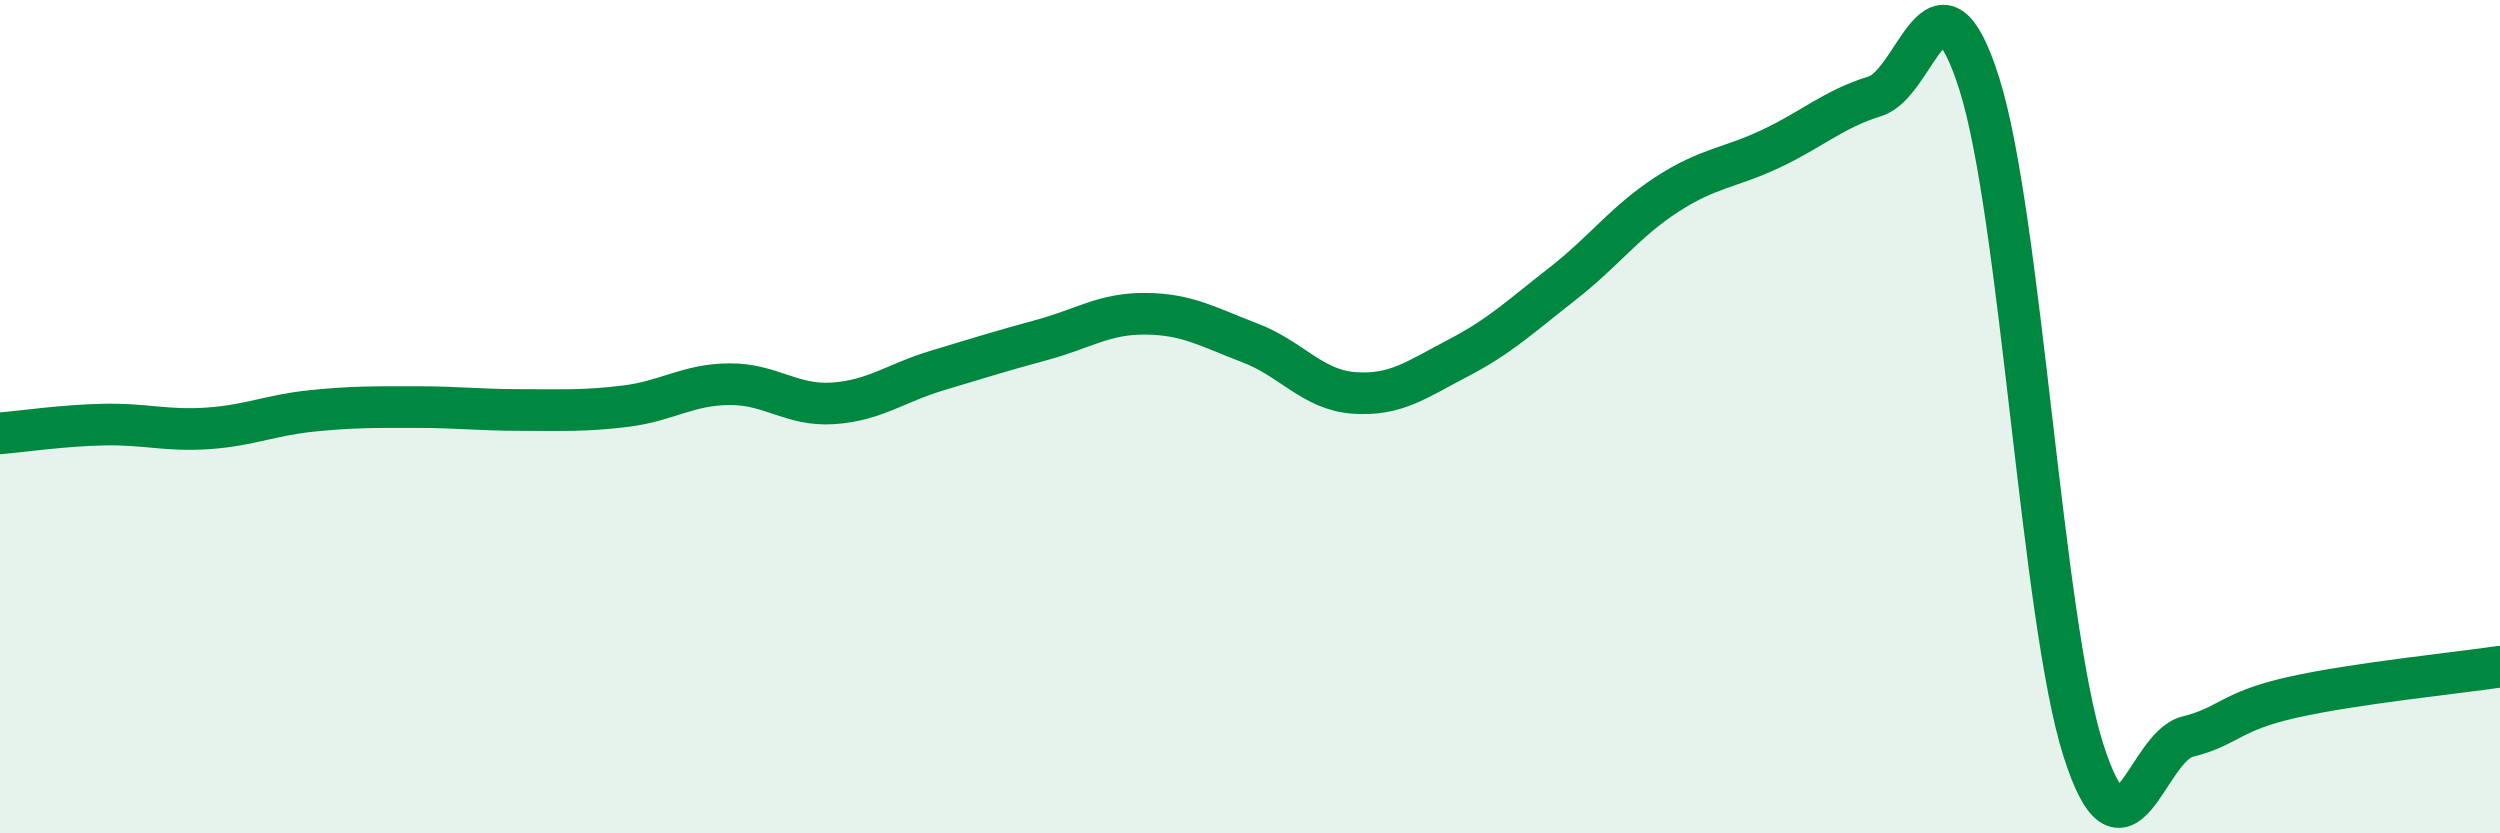 
    <svg width="60" height="20" viewBox="0 0 60 20" xmlns="http://www.w3.org/2000/svg">
      <path
        d="M 0,10.4 C 0.5,10.36 1.5,10.21 2.5,10.19 C 3.5,10.17 4,10.35 5,10.28 C 6,10.21 6.5,9.96 7.5,9.86 C 8.5,9.76 9,9.77 10,9.77 C 11,9.77 11.5,9.84 12.5,9.84 C 13.5,9.84 14,9.87 15,9.75 C 16,9.63 16.5,9.23 17.5,9.22 C 18.5,9.21 19,9.75 20,9.68 C 21,9.61 21.5,9.19 22.5,8.89 C 23.5,8.59 24,8.43 25,8.16 C 26,7.89 26.5,7.52 27.5,7.53 C 28.5,7.54 29,7.85 30,8.23 C 31,8.61 31.5,9.36 32.5,9.43 C 33.5,9.5 34,9.11 35,8.59 C 36,8.07 36.5,7.59 37.5,6.81 C 38.5,6.03 39,5.32 40,4.67 C 41,4.02 41.5,4.04 42.5,3.57 C 43.5,3.1 44,2.62 45,2.31 C 46,2 46.5,-1.14 47.5,2 C 48.5,5.14 49,14.86 50,18 C 51,21.14 51.5,17.93 52.5,17.68 C 53.5,17.43 53.5,17.08 55,16.74 C 56.5,16.4 59,16.15 60,16L60 20L0 20Z"
        fill="#008740"
        opacity="0.1"
        stroke-linecap="round"
        stroke-linejoin="round"
      />
      <path
        d="M 0,10.4 C 0.5,10.36 1.5,10.21 2.5,10.19 C 3.5,10.17 4,10.35 5,10.28 C 6,10.21 6.5,9.96 7.5,9.86 C 8.5,9.76 9,9.77 10,9.77 C 11,9.77 11.5,9.84 12.5,9.84 C 13.5,9.84 14,9.87 15,9.75 C 16,9.63 16.5,9.23 17.5,9.22 C 18.5,9.21 19,9.75 20,9.68 C 21,9.61 21.5,9.19 22.5,8.89 C 23.5,8.59 24,8.43 25,8.16 C 26,7.89 26.5,7.52 27.5,7.53 C 28.5,7.54 29,7.85 30,8.23 C 31,8.61 31.5,9.36 32.5,9.43 C 33.5,9.5 34,9.11 35,8.59 C 36,8.07 36.5,7.59 37.5,6.81 C 38.5,6.03 39,5.32 40,4.67 C 41,4.02 41.5,4.04 42.5,3.57 C 43.5,3.1 44,2.62 45,2.31 C 46,2 46.5,-1.14 47.5,2 C 48.5,5.14 49,14.86 50,18 C 51,21.14 51.5,17.93 52.5,17.68 C 53.5,17.43 53.5,17.08 55,16.74 C 56.5,16.4 59,16.15 60,16"
        stroke="#008740"
        stroke-width="1"
        fill="none"
        stroke-linecap="round"
        stroke-linejoin="round"
      />
    </svg>
  